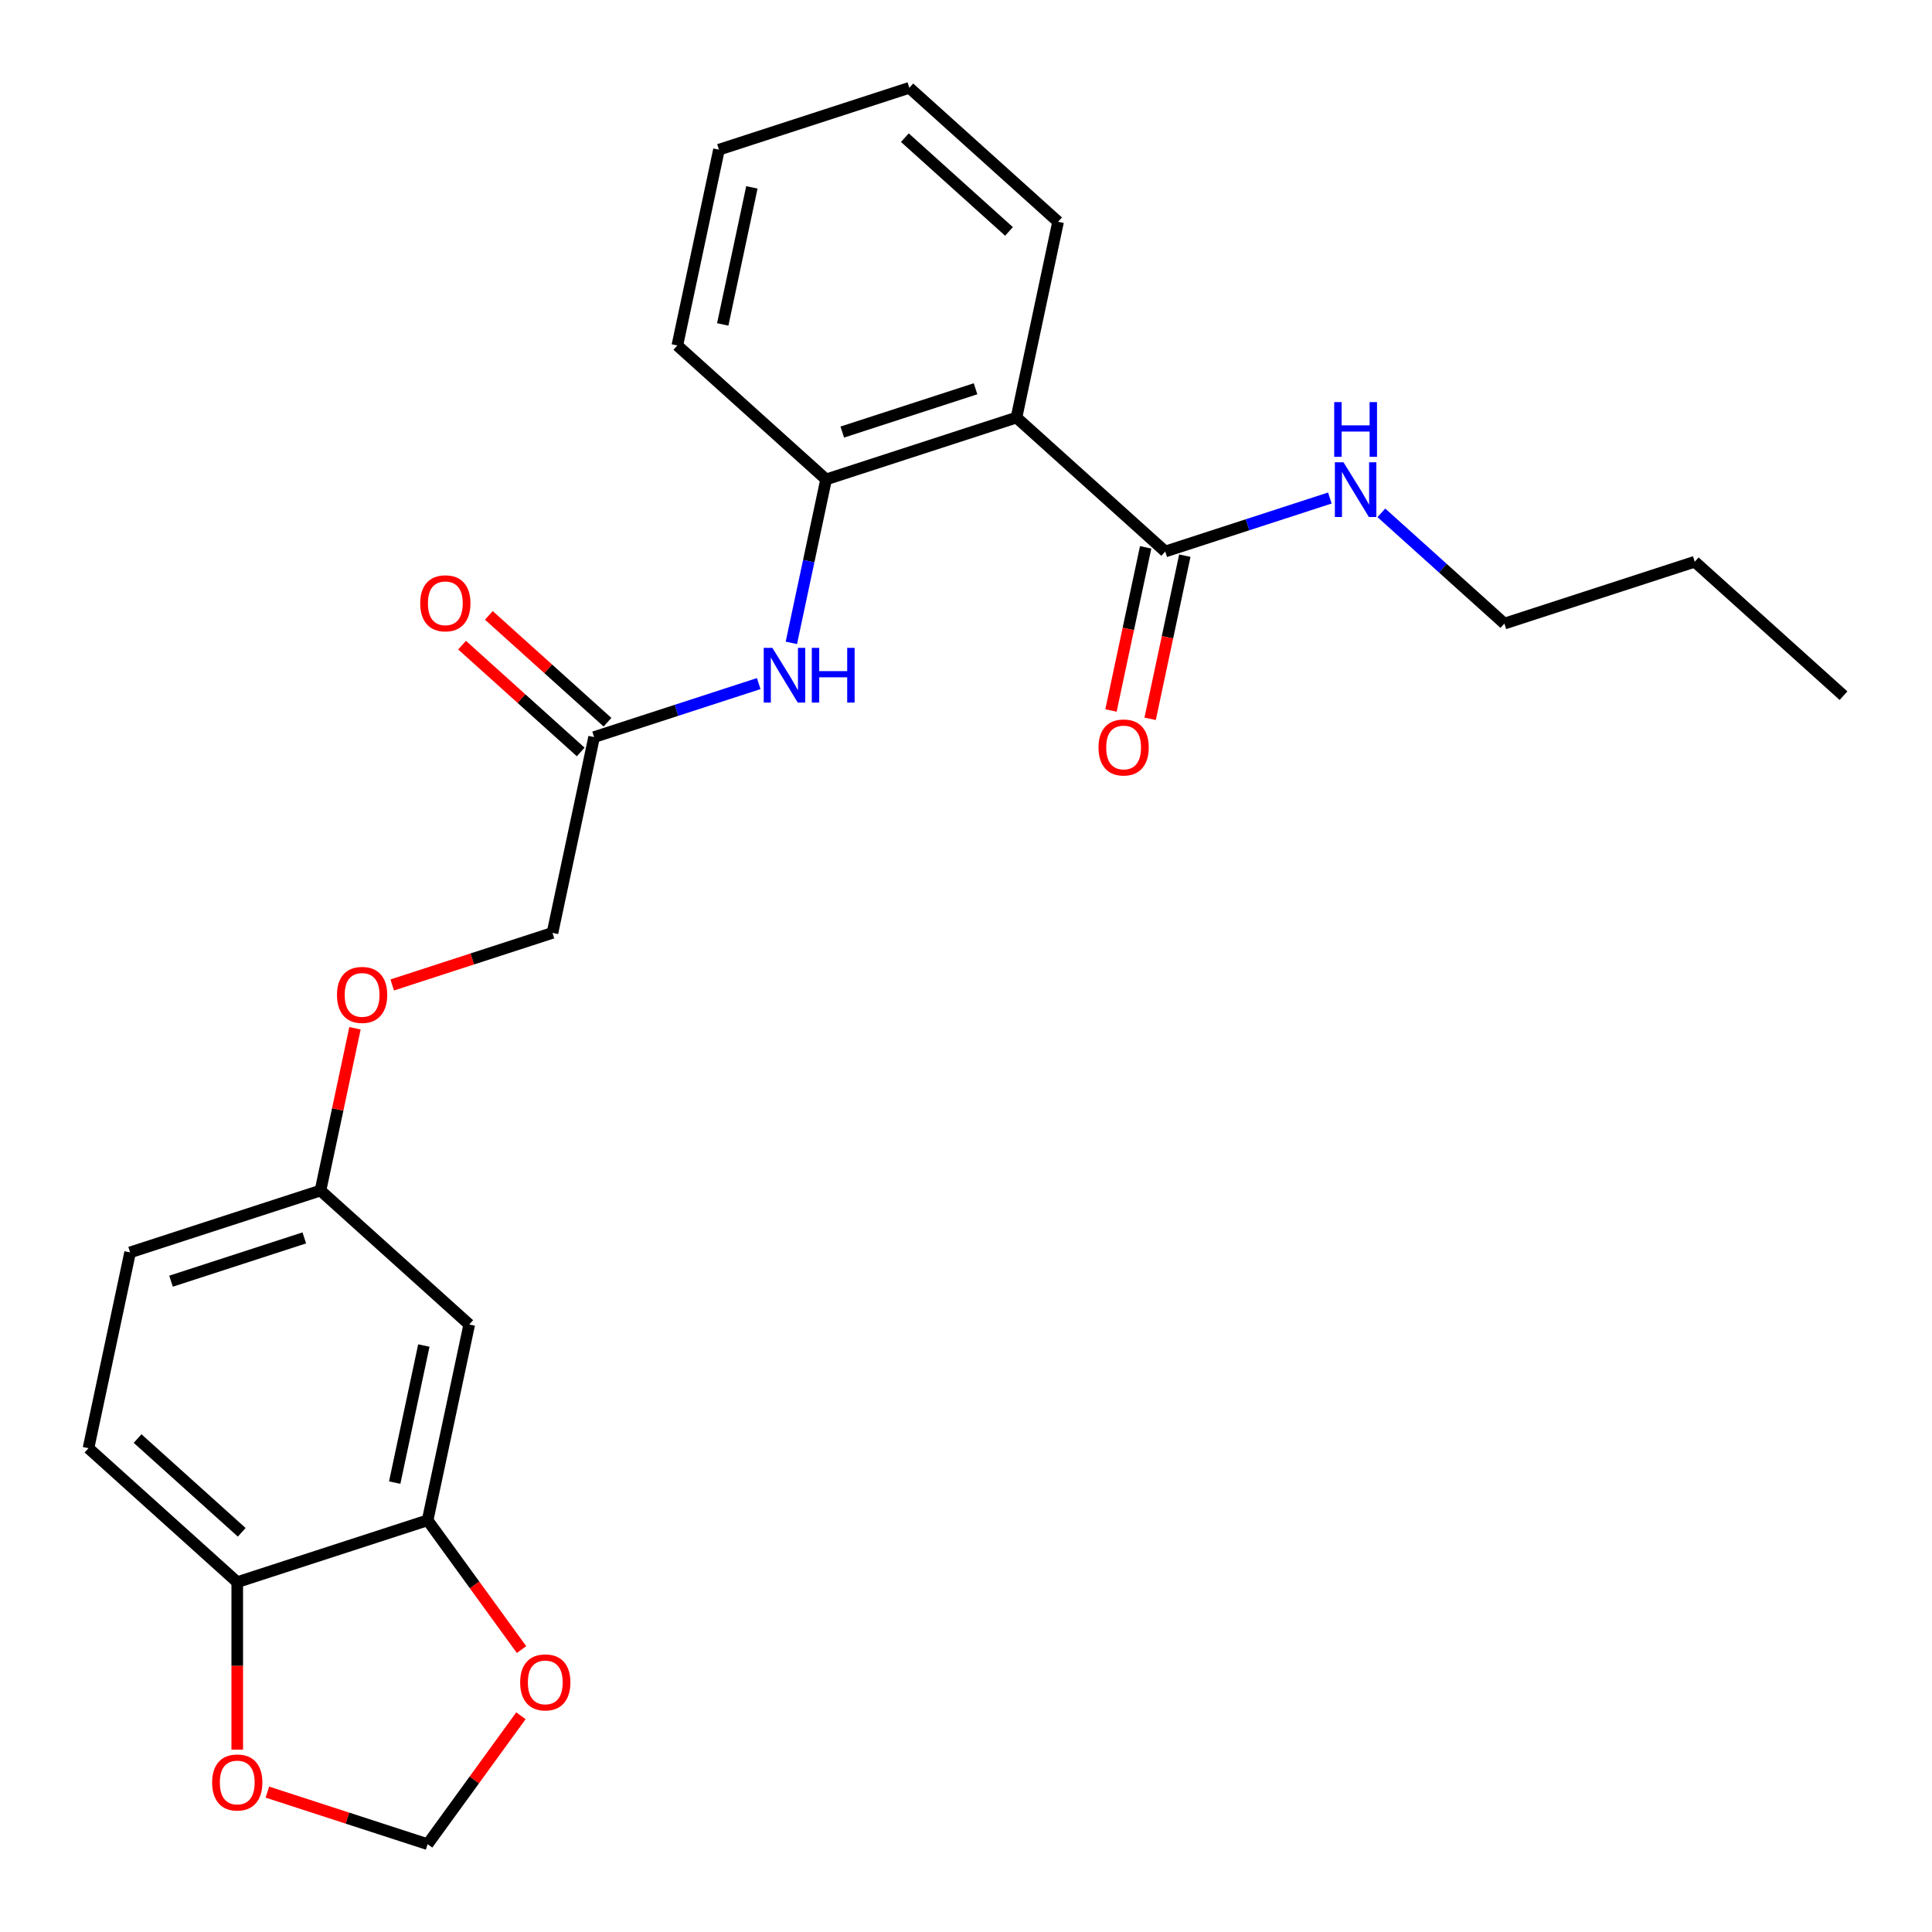 <?xml version='1.0' encoding='iso-8859-1'?>
<svg version='1.1' baseProfile='full'
              xmlns='http://www.w3.org/2000/svg'
                      xmlns:rdkit='http://www.rdkit.org/xml'
                      xmlns:xlink='http://www.w3.org/1999/xlink'
                  xml:space='preserve'
width='1000px' height='1000px' viewBox='0 0 1000 1000'>
<!-- END OF HEADER -->
<rect style='opacity:1.0;fill:#FFFFFF;stroke:none' width='1000' height='1000' x='0' y='0'> </rect>
<path class='bond-0' d='M 526.127,216.131 L 427.587,248.148' style='fill:none;fill-rule:evenodd;stroke:#000000;stroke-width:6px;stroke-linecap:butt;stroke-linejoin:miter;stroke-opacity:1' />
<path class='bond-0' d='M 504.942,201.225 L 435.964,223.637' style='fill:none;fill-rule:evenodd;stroke:#000000;stroke-width:6px;stroke-linecap:butt;stroke-linejoin:miter;stroke-opacity:1' />
<path class='bond-1' d='M 526.127,216.131 L 603.125,285.46' style='fill:none;fill-rule:evenodd;stroke:#000000;stroke-width:6px;stroke-linecap:butt;stroke-linejoin:miter;stroke-opacity:1' />
<path class='bond-18' d='M 526.127,216.131 L 547.669,114.784' style='fill:none;fill-rule:evenodd;stroke:#000000;stroke-width:6px;stroke-linecap:butt;stroke-linejoin:miter;stroke-opacity:1' />
<path class='bond-2' d='M 427.587,248.148 L 418.596,290.446' style='fill:none;fill-rule:evenodd;stroke:#000000;stroke-width:6px;stroke-linecap:butt;stroke-linejoin:miter;stroke-opacity:1' />
<path class='bond-2' d='M 418.596,290.446 L 409.605,332.745' style='fill:none;fill-rule:evenodd;stroke:#0000FF;stroke-width:6px;stroke-linecap:butt;stroke-linejoin:miter;stroke-opacity:1' />
<path class='bond-19' d='M 427.587,248.148 L 350.589,178.819' style='fill:none;fill-rule:evenodd;stroke:#000000;stroke-width:6px;stroke-linecap:butt;stroke-linejoin:miter;stroke-opacity:1' />
<path class='bond-10' d='M 592.99,283.306 L 584.016,325.524' style='fill:none;fill-rule:evenodd;stroke:#000000;stroke-width:6px;stroke-linecap:butt;stroke-linejoin:miter;stroke-opacity:1' />
<path class='bond-10' d='M 584.016,325.524 L 575.043,367.742' style='fill:none;fill-rule:evenodd;stroke:#FF0000;stroke-width:6px;stroke-linecap:butt;stroke-linejoin:miter;stroke-opacity:1' />
<path class='bond-10' d='M 613.259,287.614 L 604.286,329.832' style='fill:none;fill-rule:evenodd;stroke:#000000;stroke-width:6px;stroke-linecap:butt;stroke-linejoin:miter;stroke-opacity:1' />
<path class='bond-10' d='M 604.286,329.832 L 595.312,372.05' style='fill:none;fill-rule:evenodd;stroke:#FF0000;stroke-width:6px;stroke-linecap:butt;stroke-linejoin:miter;stroke-opacity:1' />
<path class='bond-12' d='M 603.125,285.46 L 645.73,271.617' style='fill:none;fill-rule:evenodd;stroke:#000000;stroke-width:6px;stroke-linecap:butt;stroke-linejoin:miter;stroke-opacity:1' />
<path class='bond-12' d='M 645.73,271.617 L 688.334,257.774' style='fill:none;fill-rule:evenodd;stroke:#0000FF;stroke-width:6px;stroke-linecap:butt;stroke-linejoin:miter;stroke-opacity:1' />
<path class='bond-4' d='M 392.715,353.826 L 350.11,367.669' style='fill:none;fill-rule:evenodd;stroke:#0000FF;stroke-width:6px;stroke-linecap:butt;stroke-linejoin:miter;stroke-opacity:1' />
<path class='bond-4' d='M 350.11,367.669 L 307.505,381.512' style='fill:none;fill-rule:evenodd;stroke:#000000;stroke-width:6px;stroke-linecap:butt;stroke-linejoin:miter;stroke-opacity:1' />
<path class='bond-3' d='M 221.338,786.899 L 242.879,685.553' style='fill:none;fill-rule:evenodd;stroke:#000000;stroke-width:6px;stroke-linecap:butt;stroke-linejoin:miter;stroke-opacity:1' />
<path class='bond-3' d='M 204.299,767.389 L 219.379,696.446' style='fill:none;fill-rule:evenodd;stroke:#000000;stroke-width:6px;stroke-linecap:butt;stroke-linejoin:miter;stroke-opacity:1' />
<path class='bond-7' d='M 221.338,786.899 L 245.645,820.356' style='fill:none;fill-rule:evenodd;stroke:#000000;stroke-width:6px;stroke-linecap:butt;stroke-linejoin:miter;stroke-opacity:1' />
<path class='bond-7' d='M 245.645,820.356 L 269.952,853.812' style='fill:none;fill-rule:evenodd;stroke:#FF0000;stroke-width:6px;stroke-linecap:butt;stroke-linejoin:miter;stroke-opacity:1' />
<path class='bond-26' d='M 221.338,786.899 L 122.798,818.917' style='fill:none;fill-rule:evenodd;stroke:#000000;stroke-width:6px;stroke-linecap:butt;stroke-linejoin:miter;stroke-opacity:1' />
<path class='bond-11' d='M 314.438,373.813 L 283.734,346.167' style='fill:none;fill-rule:evenodd;stroke:#000000;stroke-width:6px;stroke-linecap:butt;stroke-linejoin:miter;stroke-opacity:1' />
<path class='bond-11' d='M 283.734,346.167 L 253.03,318.521' style='fill:none;fill-rule:evenodd;stroke:#FF0000;stroke-width:6px;stroke-linecap:butt;stroke-linejoin:miter;stroke-opacity:1' />
<path class='bond-11' d='M 300.572,389.212 L 269.868,361.566' style='fill:none;fill-rule:evenodd;stroke:#000000;stroke-width:6px;stroke-linecap:butt;stroke-linejoin:miter;stroke-opacity:1' />
<path class='bond-11' d='M 269.868,361.566 L 239.165,333.92' style='fill:none;fill-rule:evenodd;stroke:#FF0000;stroke-width:6px;stroke-linecap:butt;stroke-linejoin:miter;stroke-opacity:1' />
<path class='bond-16' d='M 307.505,381.512 L 285.963,482.859' style='fill:none;fill-rule:evenodd;stroke:#000000;stroke-width:6px;stroke-linecap:butt;stroke-linejoin:miter;stroke-opacity:1' />
<path class='bond-5' d='M 242.879,685.553 L 165.882,616.223' style='fill:none;fill-rule:evenodd;stroke:#000000;stroke-width:6px;stroke-linecap:butt;stroke-linejoin:miter;stroke-opacity:1' />
<path class='bond-6' d='M 122.798,818.917 L 45.8,749.588' style='fill:none;fill-rule:evenodd;stroke:#000000;stroke-width:6px;stroke-linecap:butt;stroke-linejoin:miter;stroke-opacity:1' />
<path class='bond-6' d='M 125.114,793.118 L 71.215,744.588' style='fill:none;fill-rule:evenodd;stroke:#000000;stroke-width:6px;stroke-linecap:butt;stroke-linejoin:miter;stroke-opacity:1' />
<path class='bond-8' d='M 122.798,818.917 L 122.798,862.267' style='fill:none;fill-rule:evenodd;stroke:#000000;stroke-width:6px;stroke-linecap:butt;stroke-linejoin:miter;stroke-opacity:1' />
<path class='bond-8' d='M 122.798,862.267 L 122.798,905.618' style='fill:none;fill-rule:evenodd;stroke:#FF0000;stroke-width:6px;stroke-linecap:butt;stroke-linejoin:miter;stroke-opacity:1' />
<path class='bond-9' d='M 269.633,888.073 L 245.485,921.309' style='fill:none;fill-rule:evenodd;stroke:#FF0000;stroke-width:6px;stroke-linecap:butt;stroke-linejoin:miter;stroke-opacity:1' />
<path class='bond-9' d='M 245.485,921.309 L 221.338,954.545' style='fill:none;fill-rule:evenodd;stroke:#000000;stroke-width:6px;stroke-linecap:butt;stroke-linejoin:miter;stroke-opacity:1' />
<path class='bond-27' d='M 138.388,927.594 L 179.863,941.069' style='fill:none;fill-rule:evenodd;stroke:#FF0000;stroke-width:6px;stroke-linecap:butt;stroke-linejoin:miter;stroke-opacity:1' />
<path class='bond-27' d='M 179.863,941.069 L 221.338,954.545' style='fill:none;fill-rule:evenodd;stroke:#000000;stroke-width:6px;stroke-linecap:butt;stroke-linejoin:miter;stroke-opacity:1' />
<path class='bond-20' d='M 714.995,265.445 L 746.829,294.108' style='fill:none;fill-rule:evenodd;stroke:#0000FF;stroke-width:6px;stroke-linecap:butt;stroke-linejoin:miter;stroke-opacity:1' />
<path class='bond-20' d='M 746.829,294.108 L 778.662,322.771' style='fill:none;fill-rule:evenodd;stroke:#000000;stroke-width:6px;stroke-linecap:butt;stroke-linejoin:miter;stroke-opacity:1' />
<path class='bond-13' d='M 165.882,616.223 L 174.809,574.225' style='fill:none;fill-rule:evenodd;stroke:#000000;stroke-width:6px;stroke-linecap:butt;stroke-linejoin:miter;stroke-opacity:1' />
<path class='bond-13' d='M 174.809,574.225 L 183.736,532.227' style='fill:none;fill-rule:evenodd;stroke:#FF0000;stroke-width:6px;stroke-linecap:butt;stroke-linejoin:miter;stroke-opacity:1' />
<path class='bond-17' d='M 165.882,616.223 L 67.342,648.241' style='fill:none;fill-rule:evenodd;stroke:#000000;stroke-width:6px;stroke-linecap:butt;stroke-linejoin:miter;stroke-opacity:1' />
<path class='bond-17' d='M 157.504,640.734 L 88.526,663.146' style='fill:none;fill-rule:evenodd;stroke:#000000;stroke-width:6px;stroke-linecap:butt;stroke-linejoin:miter;stroke-opacity:1' />
<path class='bond-14' d='M 45.8,749.588 L 67.342,648.241' style='fill:none;fill-rule:evenodd;stroke:#000000;stroke-width:6px;stroke-linecap:butt;stroke-linejoin:miter;stroke-opacity:1' />
<path class='bond-15' d='M 203.014,509.811 L 244.489,496.335' style='fill:none;fill-rule:evenodd;stroke:#FF0000;stroke-width:6px;stroke-linecap:butt;stroke-linejoin:miter;stroke-opacity:1' />
<path class='bond-15' d='M 244.489,496.335 L 285.963,482.859' style='fill:none;fill-rule:evenodd;stroke:#000000;stroke-width:6px;stroke-linecap:butt;stroke-linejoin:miter;stroke-opacity:1' />
<path class='bond-22' d='M 547.669,114.784 L 470.671,45.455' style='fill:none;fill-rule:evenodd;stroke:#000000;stroke-width:6px;stroke-linecap:butt;stroke-linejoin:miter;stroke-opacity:1' />
<path class='bond-22' d='M 522.253,119.784 L 468.355,71.254' style='fill:none;fill-rule:evenodd;stroke:#000000;stroke-width:6px;stroke-linecap:butt;stroke-linejoin:miter;stroke-opacity:1' />
<path class='bond-25' d='M 350.589,178.819 L 372.131,77.472' style='fill:none;fill-rule:evenodd;stroke:#000000;stroke-width:6px;stroke-linecap:butt;stroke-linejoin:miter;stroke-opacity:1' />
<path class='bond-25' d='M 374.09,167.925 L 389.169,96.983' style='fill:none;fill-rule:evenodd;stroke:#000000;stroke-width:6px;stroke-linecap:butt;stroke-linejoin:miter;stroke-opacity:1' />
<path class='bond-21' d='M 778.662,322.771 L 877.202,290.754' style='fill:none;fill-rule:evenodd;stroke:#000000;stroke-width:6px;stroke-linecap:butt;stroke-linejoin:miter;stroke-opacity:1' />
<path class='bond-24' d='M 877.202,290.754 L 954.2,360.083' style='fill:none;fill-rule:evenodd;stroke:#000000;stroke-width:6px;stroke-linecap:butt;stroke-linejoin:miter;stroke-opacity:1' />
<path class='bond-23' d='M 470.671,45.455 L 372.131,77.472' style='fill:none;fill-rule:evenodd;stroke:#000000;stroke-width:6px;stroke-linecap:butt;stroke-linejoin:miter;stroke-opacity:1' />
<path  class='atom-3' d='M 399.785 335.335
L 409.065 350.335
Q 409.985 351.815, 411.465 354.495
Q 412.945 357.175, 413.025 357.335
L 413.025 335.335
L 416.785 335.335
L 416.785 363.655
L 412.905 363.655
L 402.945 347.255
Q 401.785 345.335, 400.545 343.135
Q 399.345 340.935, 398.985 340.255
L 398.985 363.655
L 395.305 363.655
L 395.305 335.335
L 399.785 335.335
' fill='#0000FF'/>
<path  class='atom-3' d='M 420.185 335.335
L 424.025 335.335
L 424.025 347.375
L 438.505 347.375
L 438.505 335.335
L 442.345 335.335
L 442.345 363.655
L 438.505 363.655
L 438.505 350.575
L 424.025 350.575
L 424.025 363.655
L 420.185 363.655
L 420.185 335.335
' fill='#0000FF'/>
<path  class='atom-8' d='M 269.238 870.802
Q 269.238 864.002, 272.598 860.202
Q 275.958 856.402, 282.238 856.402
Q 288.518 856.402, 291.878 860.202
Q 295.238 864.002, 295.238 870.802
Q 295.238 877.682, 291.838 881.602
Q 288.438 885.482, 282.238 885.482
Q 275.998 885.482, 272.598 881.602
Q 269.238 877.722, 269.238 870.802
M 282.238 882.282
Q 286.558 882.282, 288.878 879.402
Q 291.238 876.482, 291.238 870.802
Q 291.238 865.242, 288.878 862.442
Q 286.558 859.602, 282.238 859.602
Q 277.918 859.602, 275.558 862.402
Q 273.238 865.202, 273.238 870.802
Q 273.238 876.522, 275.558 879.402
Q 277.918 882.282, 282.238 882.282
' fill='#FF0000'/>
<path  class='atom-9' d='M 109.798 922.608
Q 109.798 915.808, 113.158 912.008
Q 116.518 908.208, 122.798 908.208
Q 129.078 908.208, 132.438 912.008
Q 135.798 915.808, 135.798 922.608
Q 135.798 929.488, 132.398 933.408
Q 128.998 937.288, 122.798 937.288
Q 116.558 937.288, 113.158 933.408
Q 109.798 929.528, 109.798 922.608
M 122.798 934.088
Q 127.118 934.088, 129.438 931.208
Q 131.798 928.288, 131.798 922.608
Q 131.798 917.048, 129.438 914.248
Q 127.118 911.408, 122.798 911.408
Q 118.478 911.408, 116.118 914.208
Q 113.798 917.008, 113.798 922.608
Q 113.798 928.328, 116.118 931.208
Q 118.478 934.088, 122.798 934.088
' fill='#FF0000'/>
<path  class='atom-11' d='M 568.583 386.887
Q 568.583 380.087, 571.943 376.287
Q 575.303 372.487, 581.583 372.487
Q 587.863 372.487, 591.223 376.287
Q 594.583 380.087, 594.583 386.887
Q 594.583 393.767, 591.183 397.687
Q 587.783 401.567, 581.583 401.567
Q 575.343 401.567, 571.943 397.687
Q 568.583 393.807, 568.583 386.887
M 581.583 398.367
Q 585.903 398.367, 588.223 395.487
Q 590.583 392.567, 590.583 386.887
Q 590.583 381.327, 588.223 378.527
Q 585.903 375.687, 581.583 375.687
Q 577.263 375.687, 574.903 378.487
Q 572.583 381.287, 572.583 386.887
Q 572.583 392.607, 574.903 395.487
Q 577.263 398.367, 581.583 398.367
' fill='#FF0000'/>
<path  class='atom-12' d='M 217.507 312.263
Q 217.507 305.463, 220.867 301.663
Q 224.227 297.863, 230.507 297.863
Q 236.787 297.863, 240.147 301.663
Q 243.507 305.463, 243.507 312.263
Q 243.507 319.143, 240.107 323.063
Q 236.707 326.943, 230.507 326.943
Q 224.267 326.943, 220.867 323.063
Q 217.507 319.183, 217.507 312.263
M 230.507 323.743
Q 234.827 323.743, 237.147 320.863
Q 239.507 317.943, 239.507 312.263
Q 239.507 306.703, 237.147 303.903
Q 234.827 301.063, 230.507 301.063
Q 226.187 301.063, 223.827 303.863
Q 221.507 306.663, 221.507 312.263
Q 221.507 317.983, 223.827 320.863
Q 226.187 323.743, 230.507 323.743
' fill='#FF0000'/>
<path  class='atom-13' d='M 695.405 239.282
L 704.685 254.282
Q 705.605 255.762, 707.085 258.442
Q 708.565 261.122, 708.645 261.282
L 708.645 239.282
L 712.405 239.282
L 712.405 267.602
L 708.525 267.602
L 698.565 251.202
Q 697.405 249.282, 696.165 247.082
Q 694.965 244.882, 694.605 244.202
L 694.605 267.602
L 690.925 267.602
L 690.925 239.282
L 695.405 239.282
' fill='#0000FF'/>
<path  class='atom-13' d='M 690.585 208.13
L 694.425 208.13
L 694.425 220.17
L 708.905 220.17
L 708.905 208.13
L 712.745 208.13
L 712.745 236.45
L 708.905 236.45
L 708.905 223.37
L 694.425 223.37
L 694.425 236.45
L 690.585 236.45
L 690.585 208.13
' fill='#0000FF'/>
<path  class='atom-16' d='M 174.423 514.957
Q 174.423 508.157, 177.783 504.357
Q 181.143 500.557, 187.423 500.557
Q 193.703 500.557, 197.063 504.357
Q 200.423 508.157, 200.423 514.957
Q 200.423 521.837, 197.023 525.757
Q 193.623 529.637, 187.423 529.637
Q 181.183 529.637, 177.783 525.757
Q 174.423 521.877, 174.423 514.957
M 187.423 526.437
Q 191.743 526.437, 194.063 523.557
Q 196.423 520.637, 196.423 514.957
Q 196.423 509.397, 194.063 506.597
Q 191.743 503.757, 187.423 503.757
Q 183.103 503.757, 180.743 506.557
Q 178.423 509.357, 178.423 514.957
Q 178.423 520.677, 180.743 523.557
Q 183.103 526.437, 187.423 526.437
' fill='#FF0000'/>
</svg>
